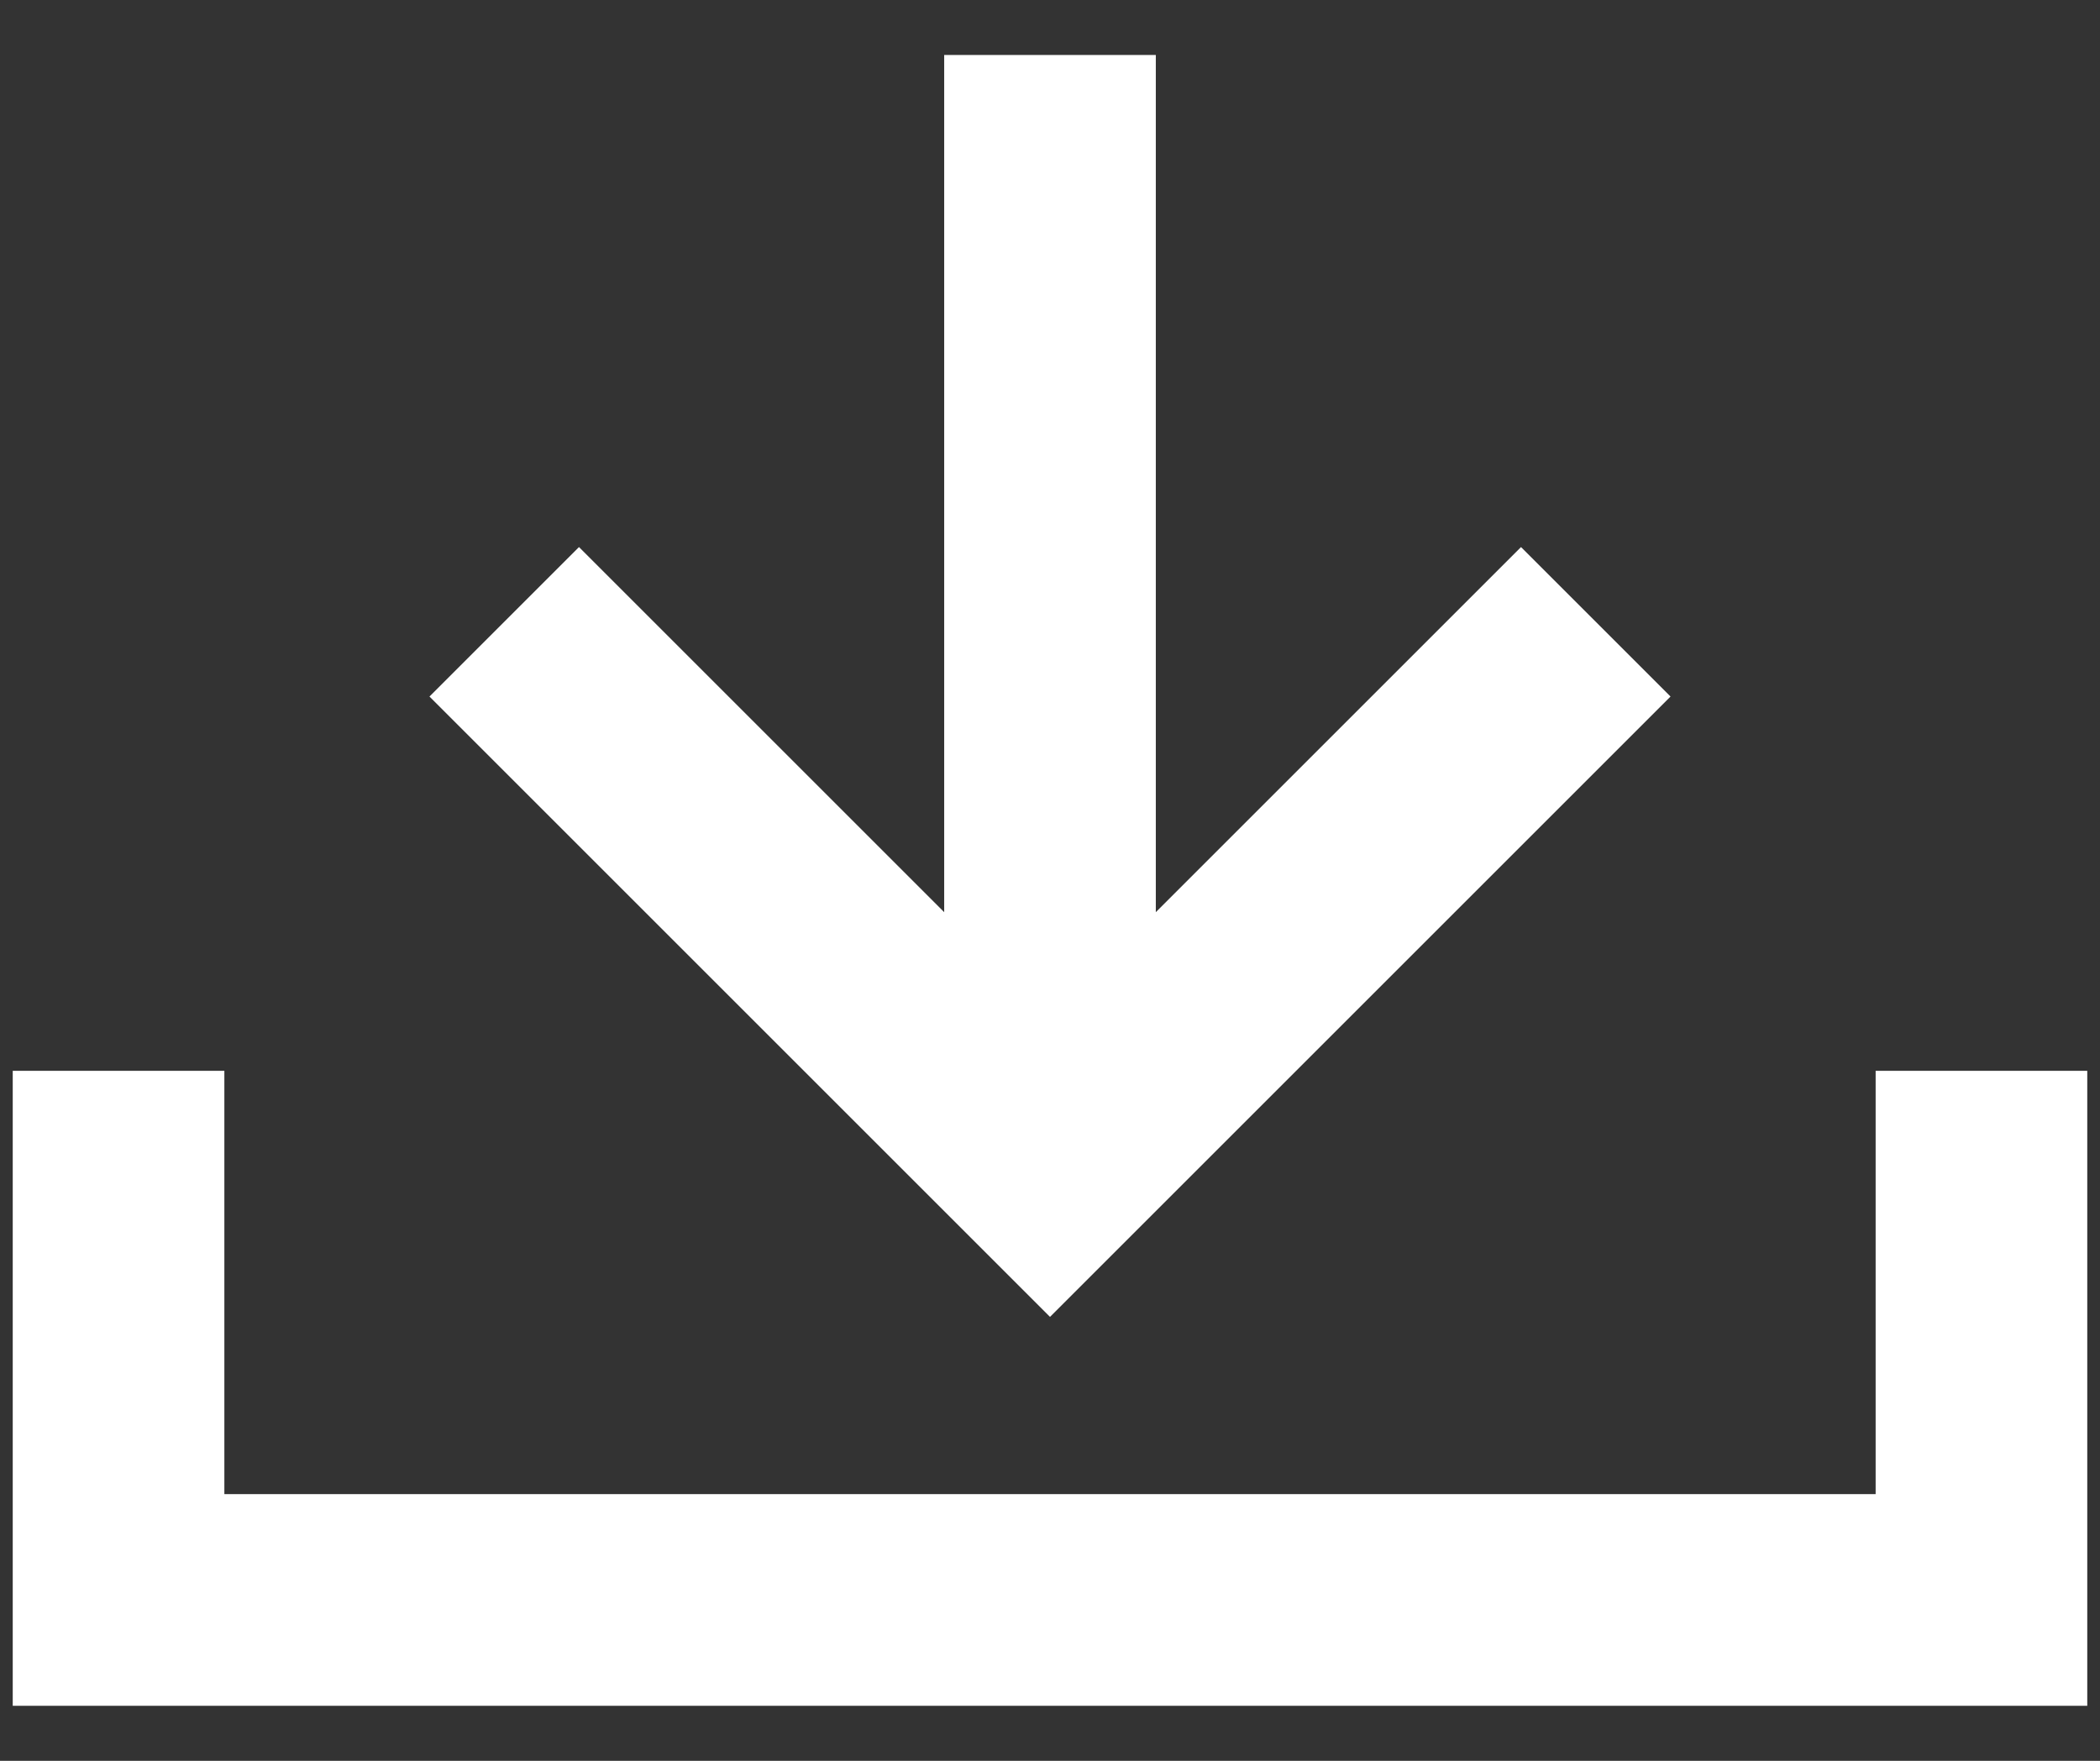 <svg width="31" height="26" viewBox="0 0 31 26" fill="none" xmlns="http://www.w3.org/2000/svg">
<rect x="0" y="0" width="31" height="26" fill="#333333" stroke="none"/>
<path id="download" d="M27.688 15.812H30.812V25.188H0.188V15.812H3.312V22.062H27.688V15.812ZM24.66 10.285L15.5 19.445L6.34 10.285L8.547 8.078L13.938 13.469V0.812H17.062V13.469L22.453 8.078L24.66 10.285Z" fill="white"/>
</svg>
